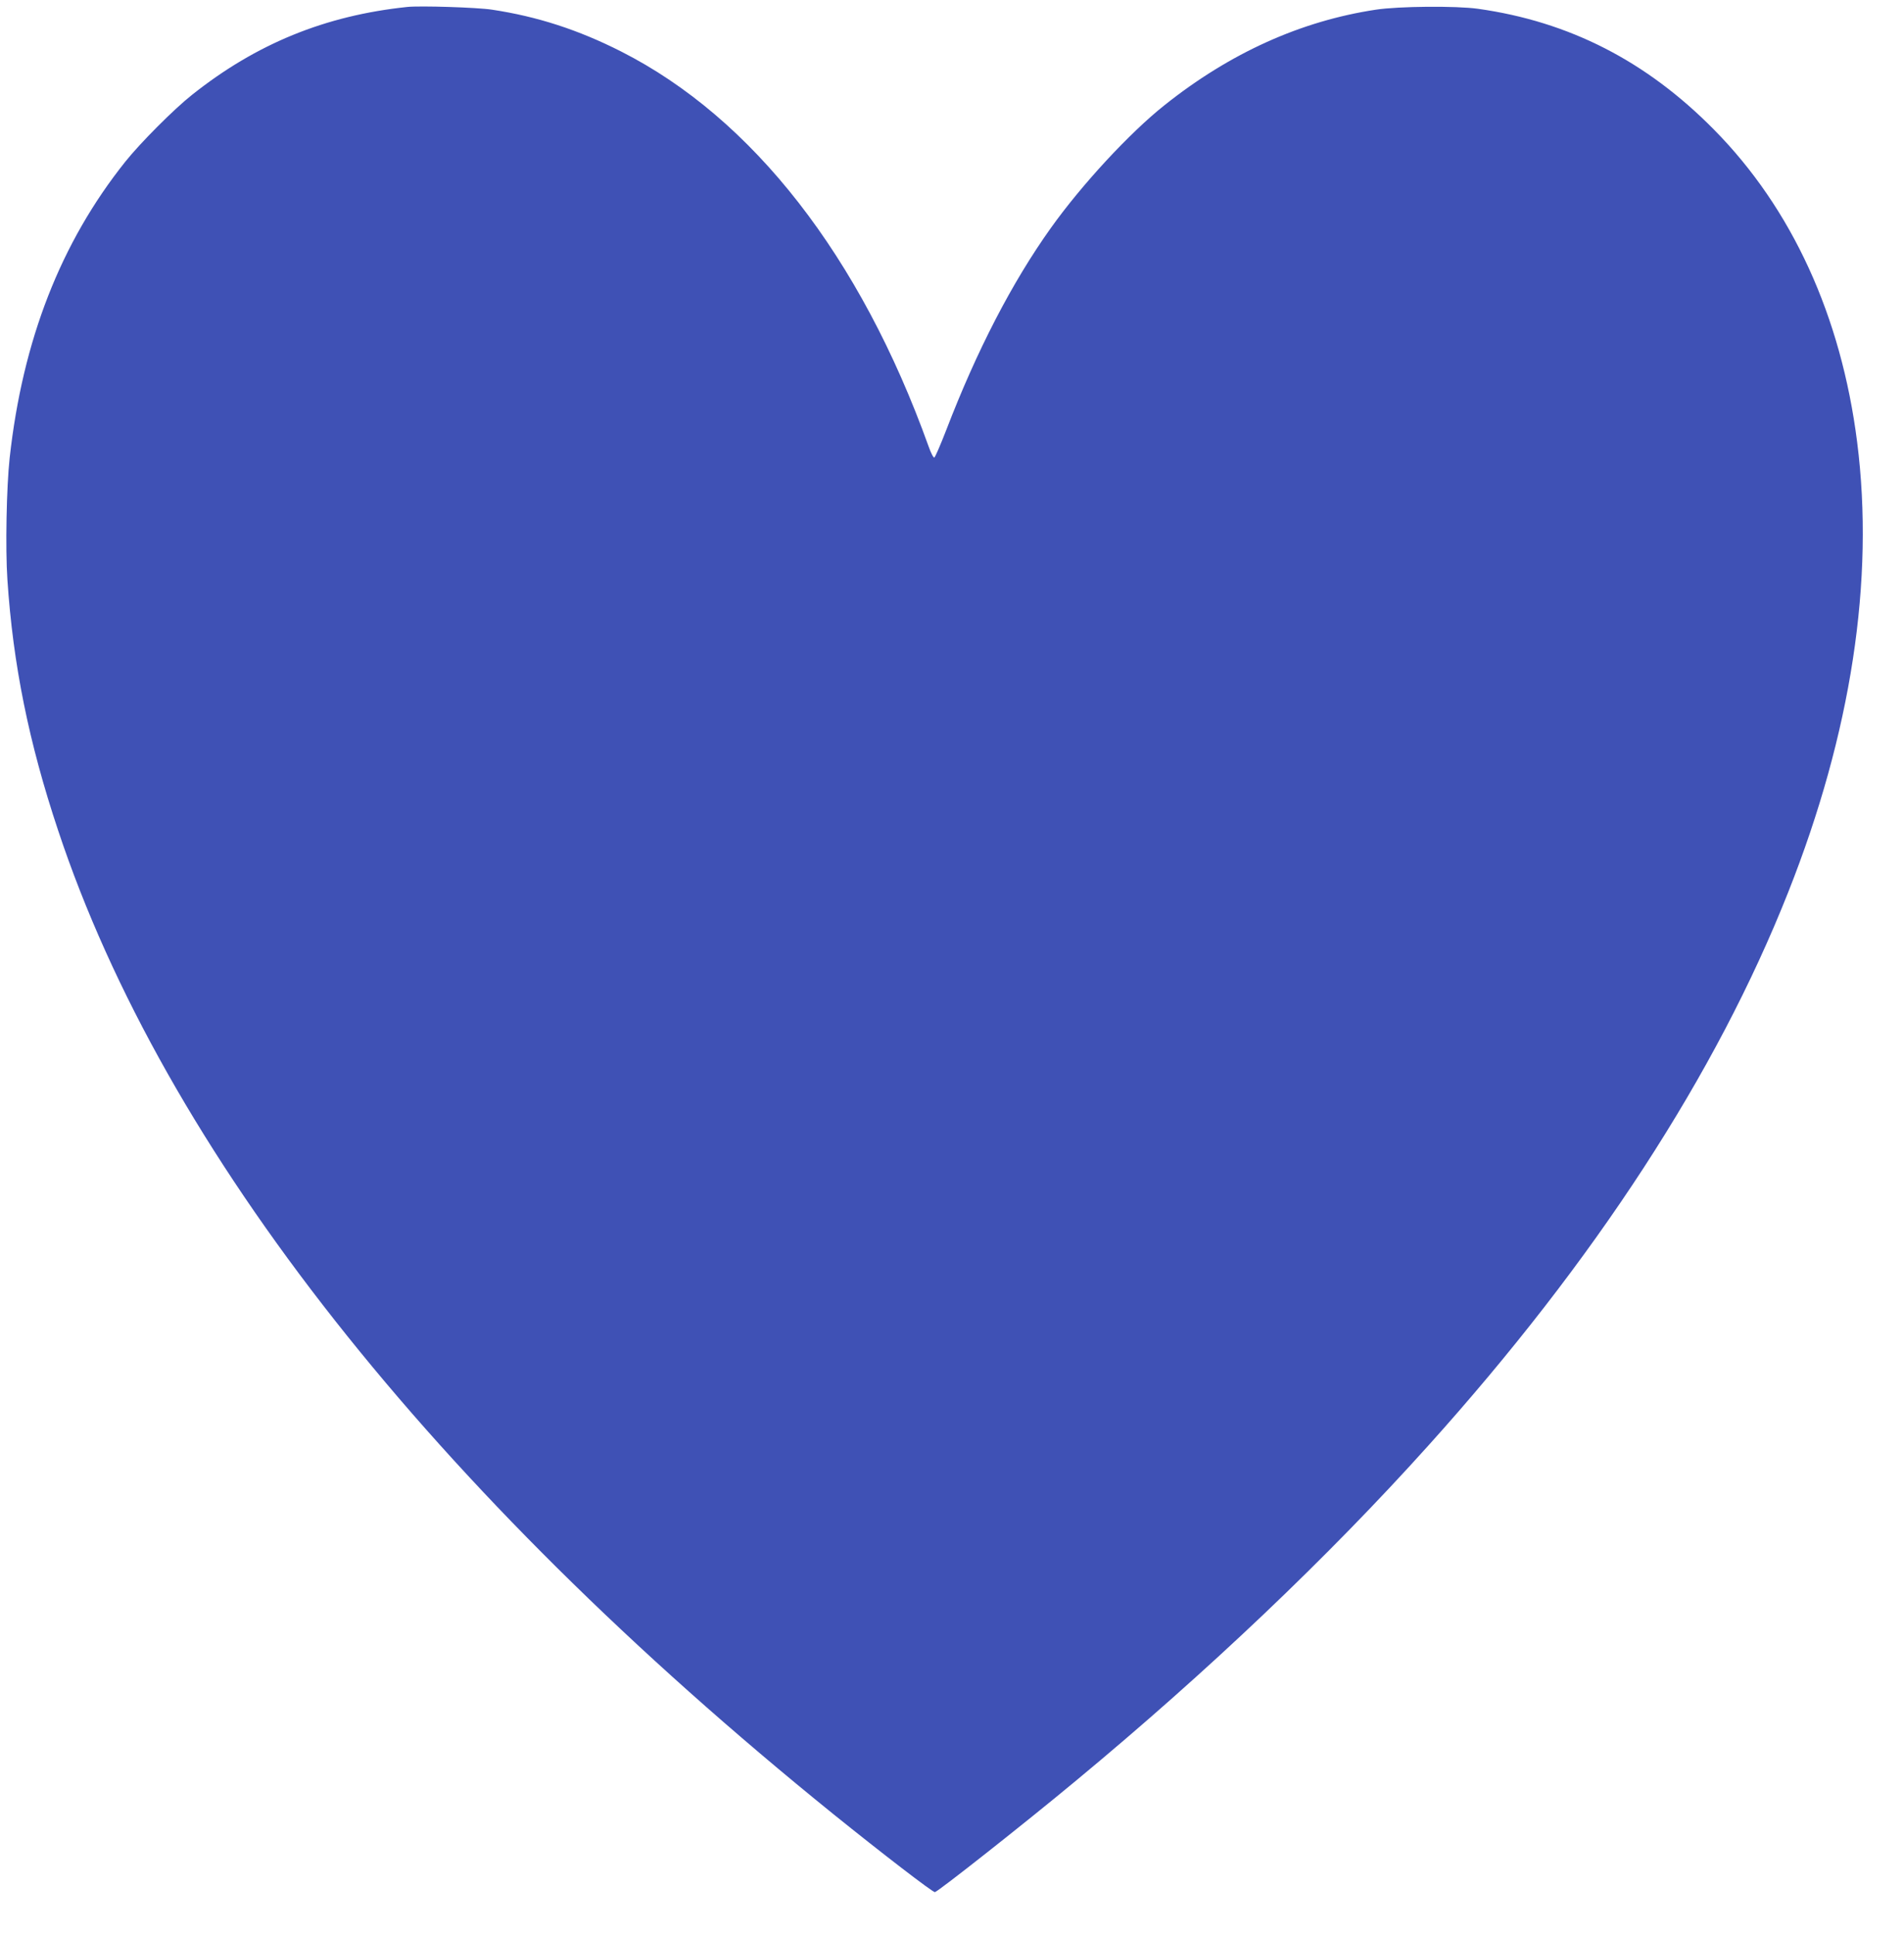 <?xml version="1.0" standalone="no"?>
<!DOCTYPE svg PUBLIC "-//W3C//DTD SVG 20010904//EN"
 "http://www.w3.org/TR/2001/REC-SVG-20010904/DTD/svg10.dtd">
<svg version="1.0" xmlns="http://www.w3.org/2000/svg"
 width="1260pt" height="1280pt" viewBox="0 0 1260 1280"
 preserveAspectRatio="xMidYMid meet">
<g transform="translate(0,1280) scale(0.1,-0.1)"
fill="#3f51b5" stroke="none">
<path d="M2695 12754 c-543 -57 -999 -243 -1425 -582 -120 -95 -342 -318 -441
-442 -427 -535 -679 -1180 -765 -1959 -21 -191 -29 -601 -15 -806 37 -559 141
-1076 336 -1660 704 -2117 2470 -4357 5130 -6507 315 -254 659 -519 672 -516
24 6 595 456 933 737 874 724 1670 1481 2331 2216 1103 1225 1907 2460 2383
3663 417 1052 572 2065 456 2977 -106 835 -432 1546 -948 2068 -447 453 -957
714 -1562 799 -143 20 -525 17 -675 -6 -496 -75 -965 -286 -1400 -633 -230
-183 -546 -524 -752 -813 -256 -359 -489 -809 -691 -1335 -38 -98 -74 -181
-79 -182 -6 -2 -23 31 -38 74 -451 1256 -1163 2170 -2034 2612 -284 144 -556
232 -855 277 -97 15 -477 27 -561 18z"/>
</g>
</svg>

